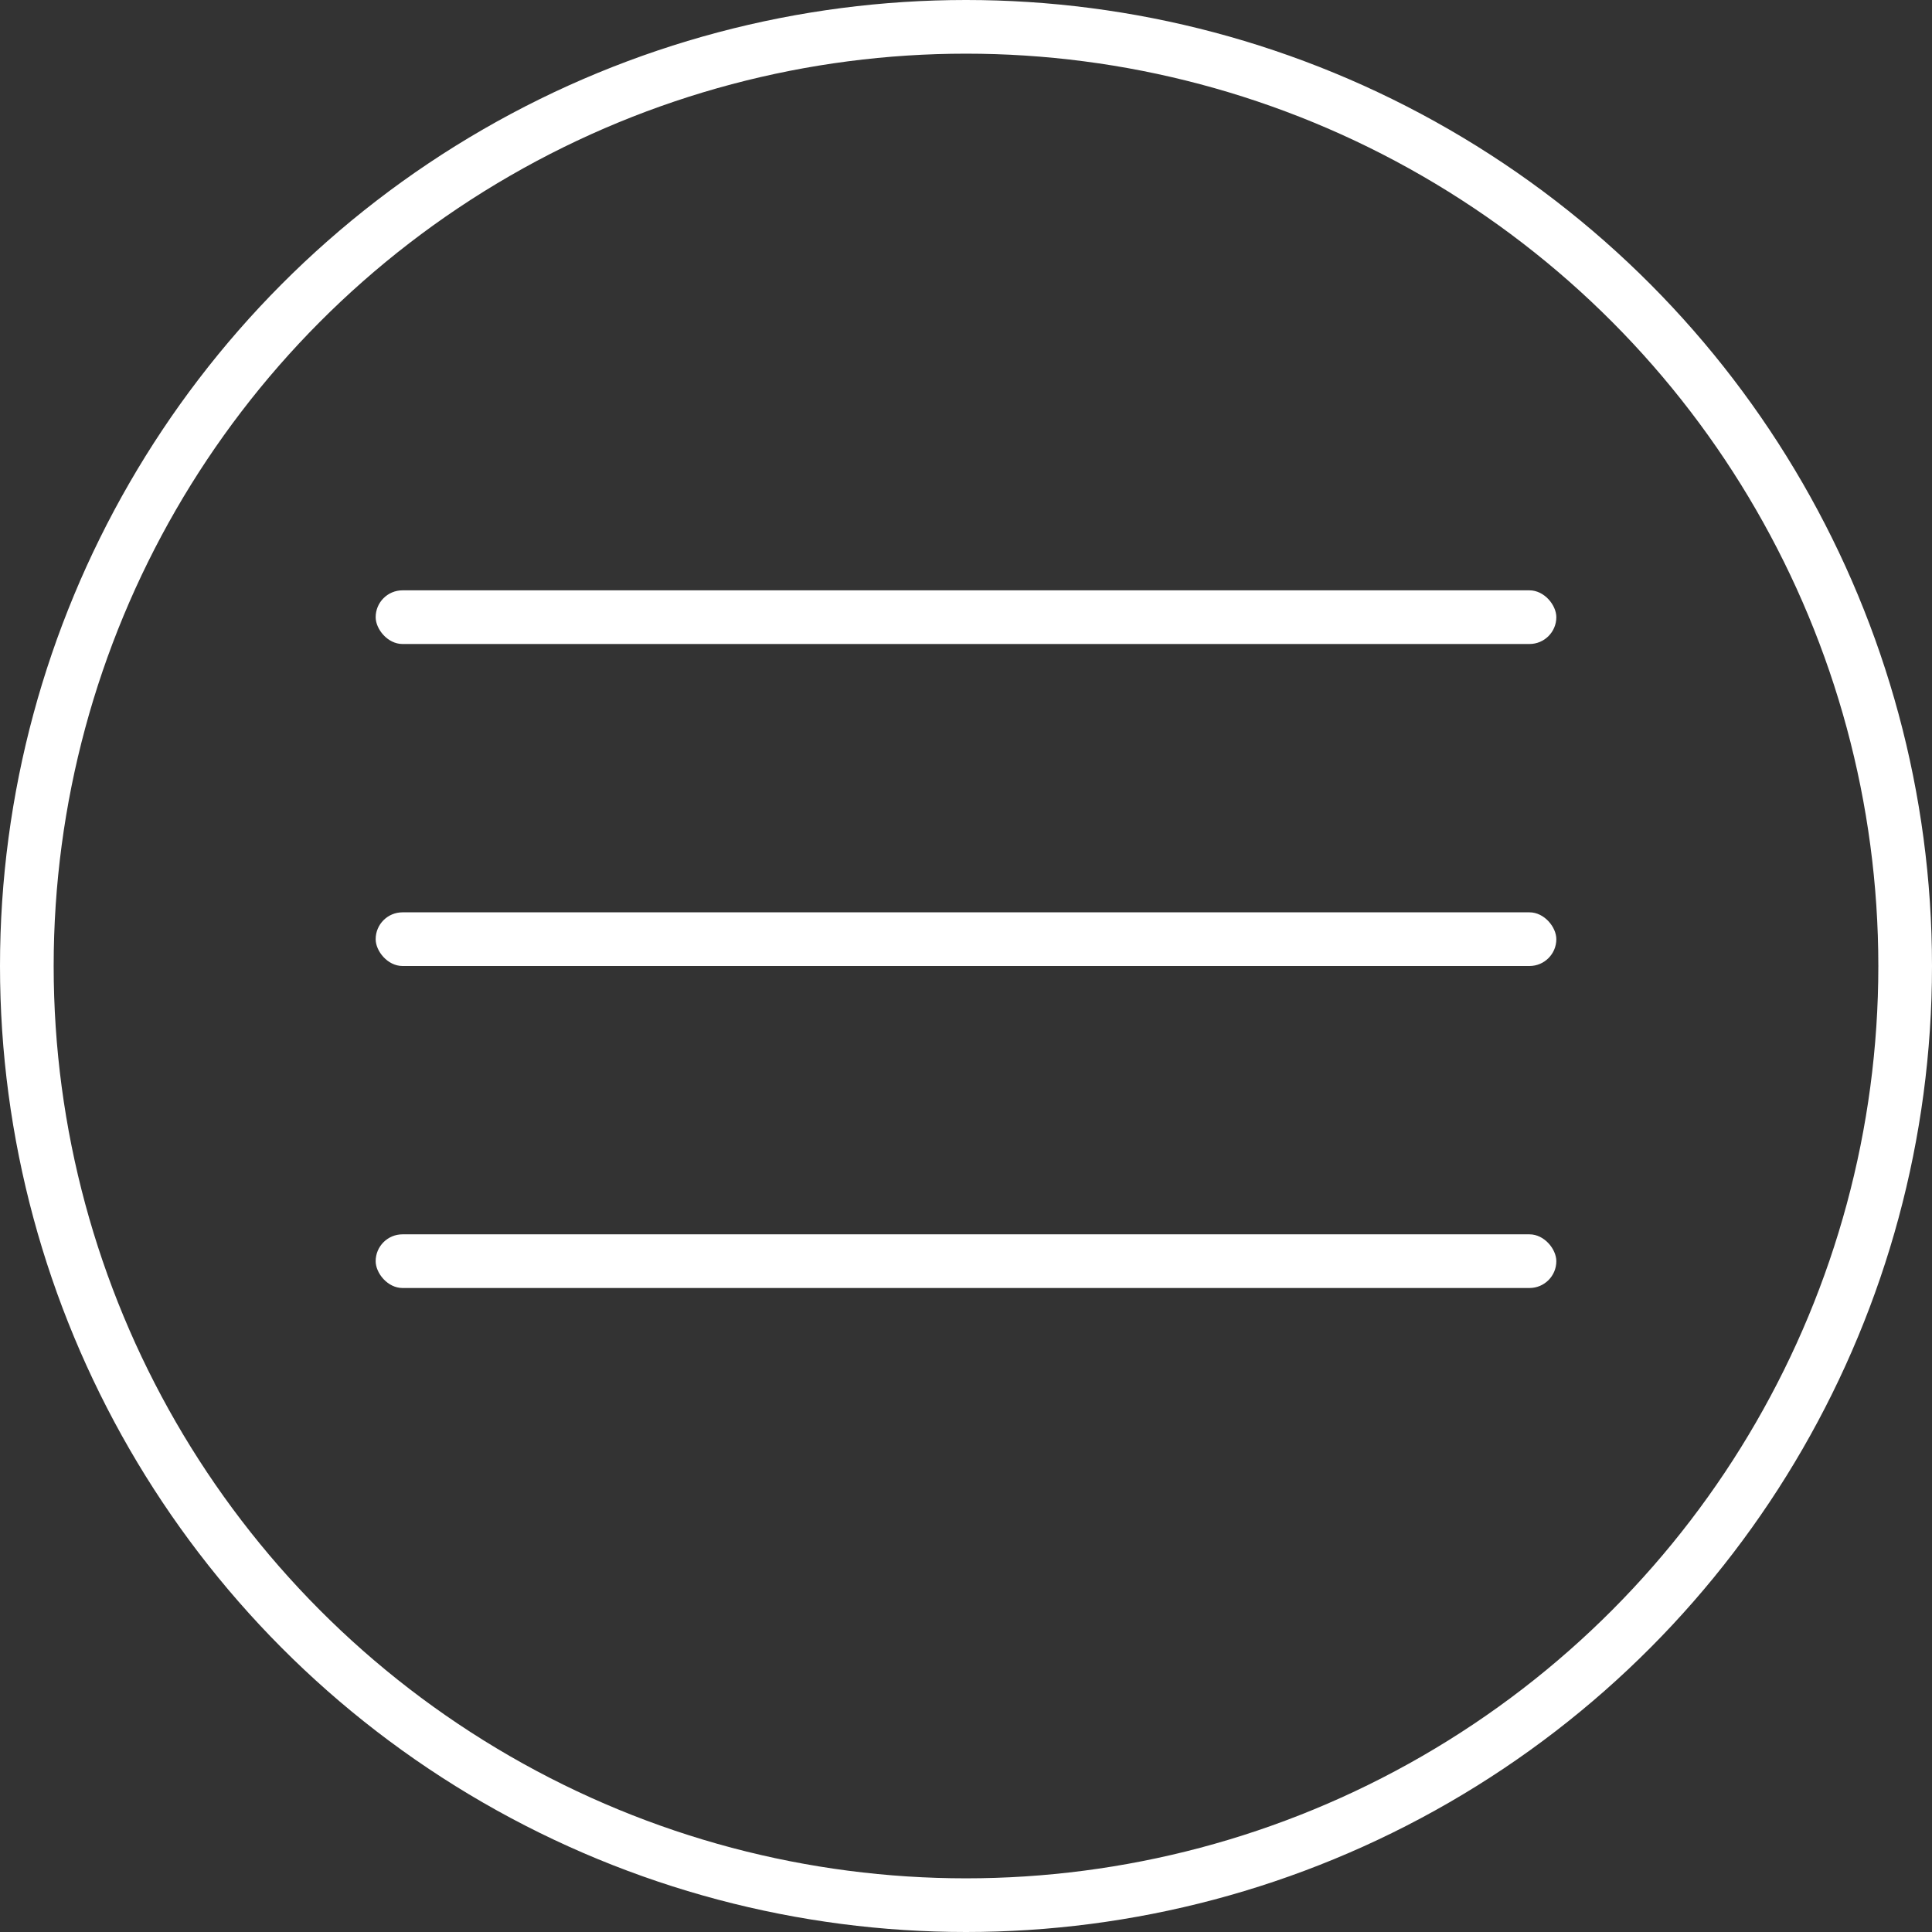 <svg width="36" height="36" viewBox="0 0 36 36" fill="none" xmlns="http://www.w3.org/2000/svg">
<rect x="0" y="0" width="36" height="36" fill="#333333" stroke="none"/>
<rect x="7" y="11" width="22" height="1" rx="0.5" fill="white"/>
<rect x="7" y="17" width="22" height="1" rx="0.5" fill="white"/>
<rect x="7" y="23" width="22" height="1" rx="0.5" fill="white"/>
<circle cx="18" cy="18" r="17.5" stroke="white"/>
</svg>
